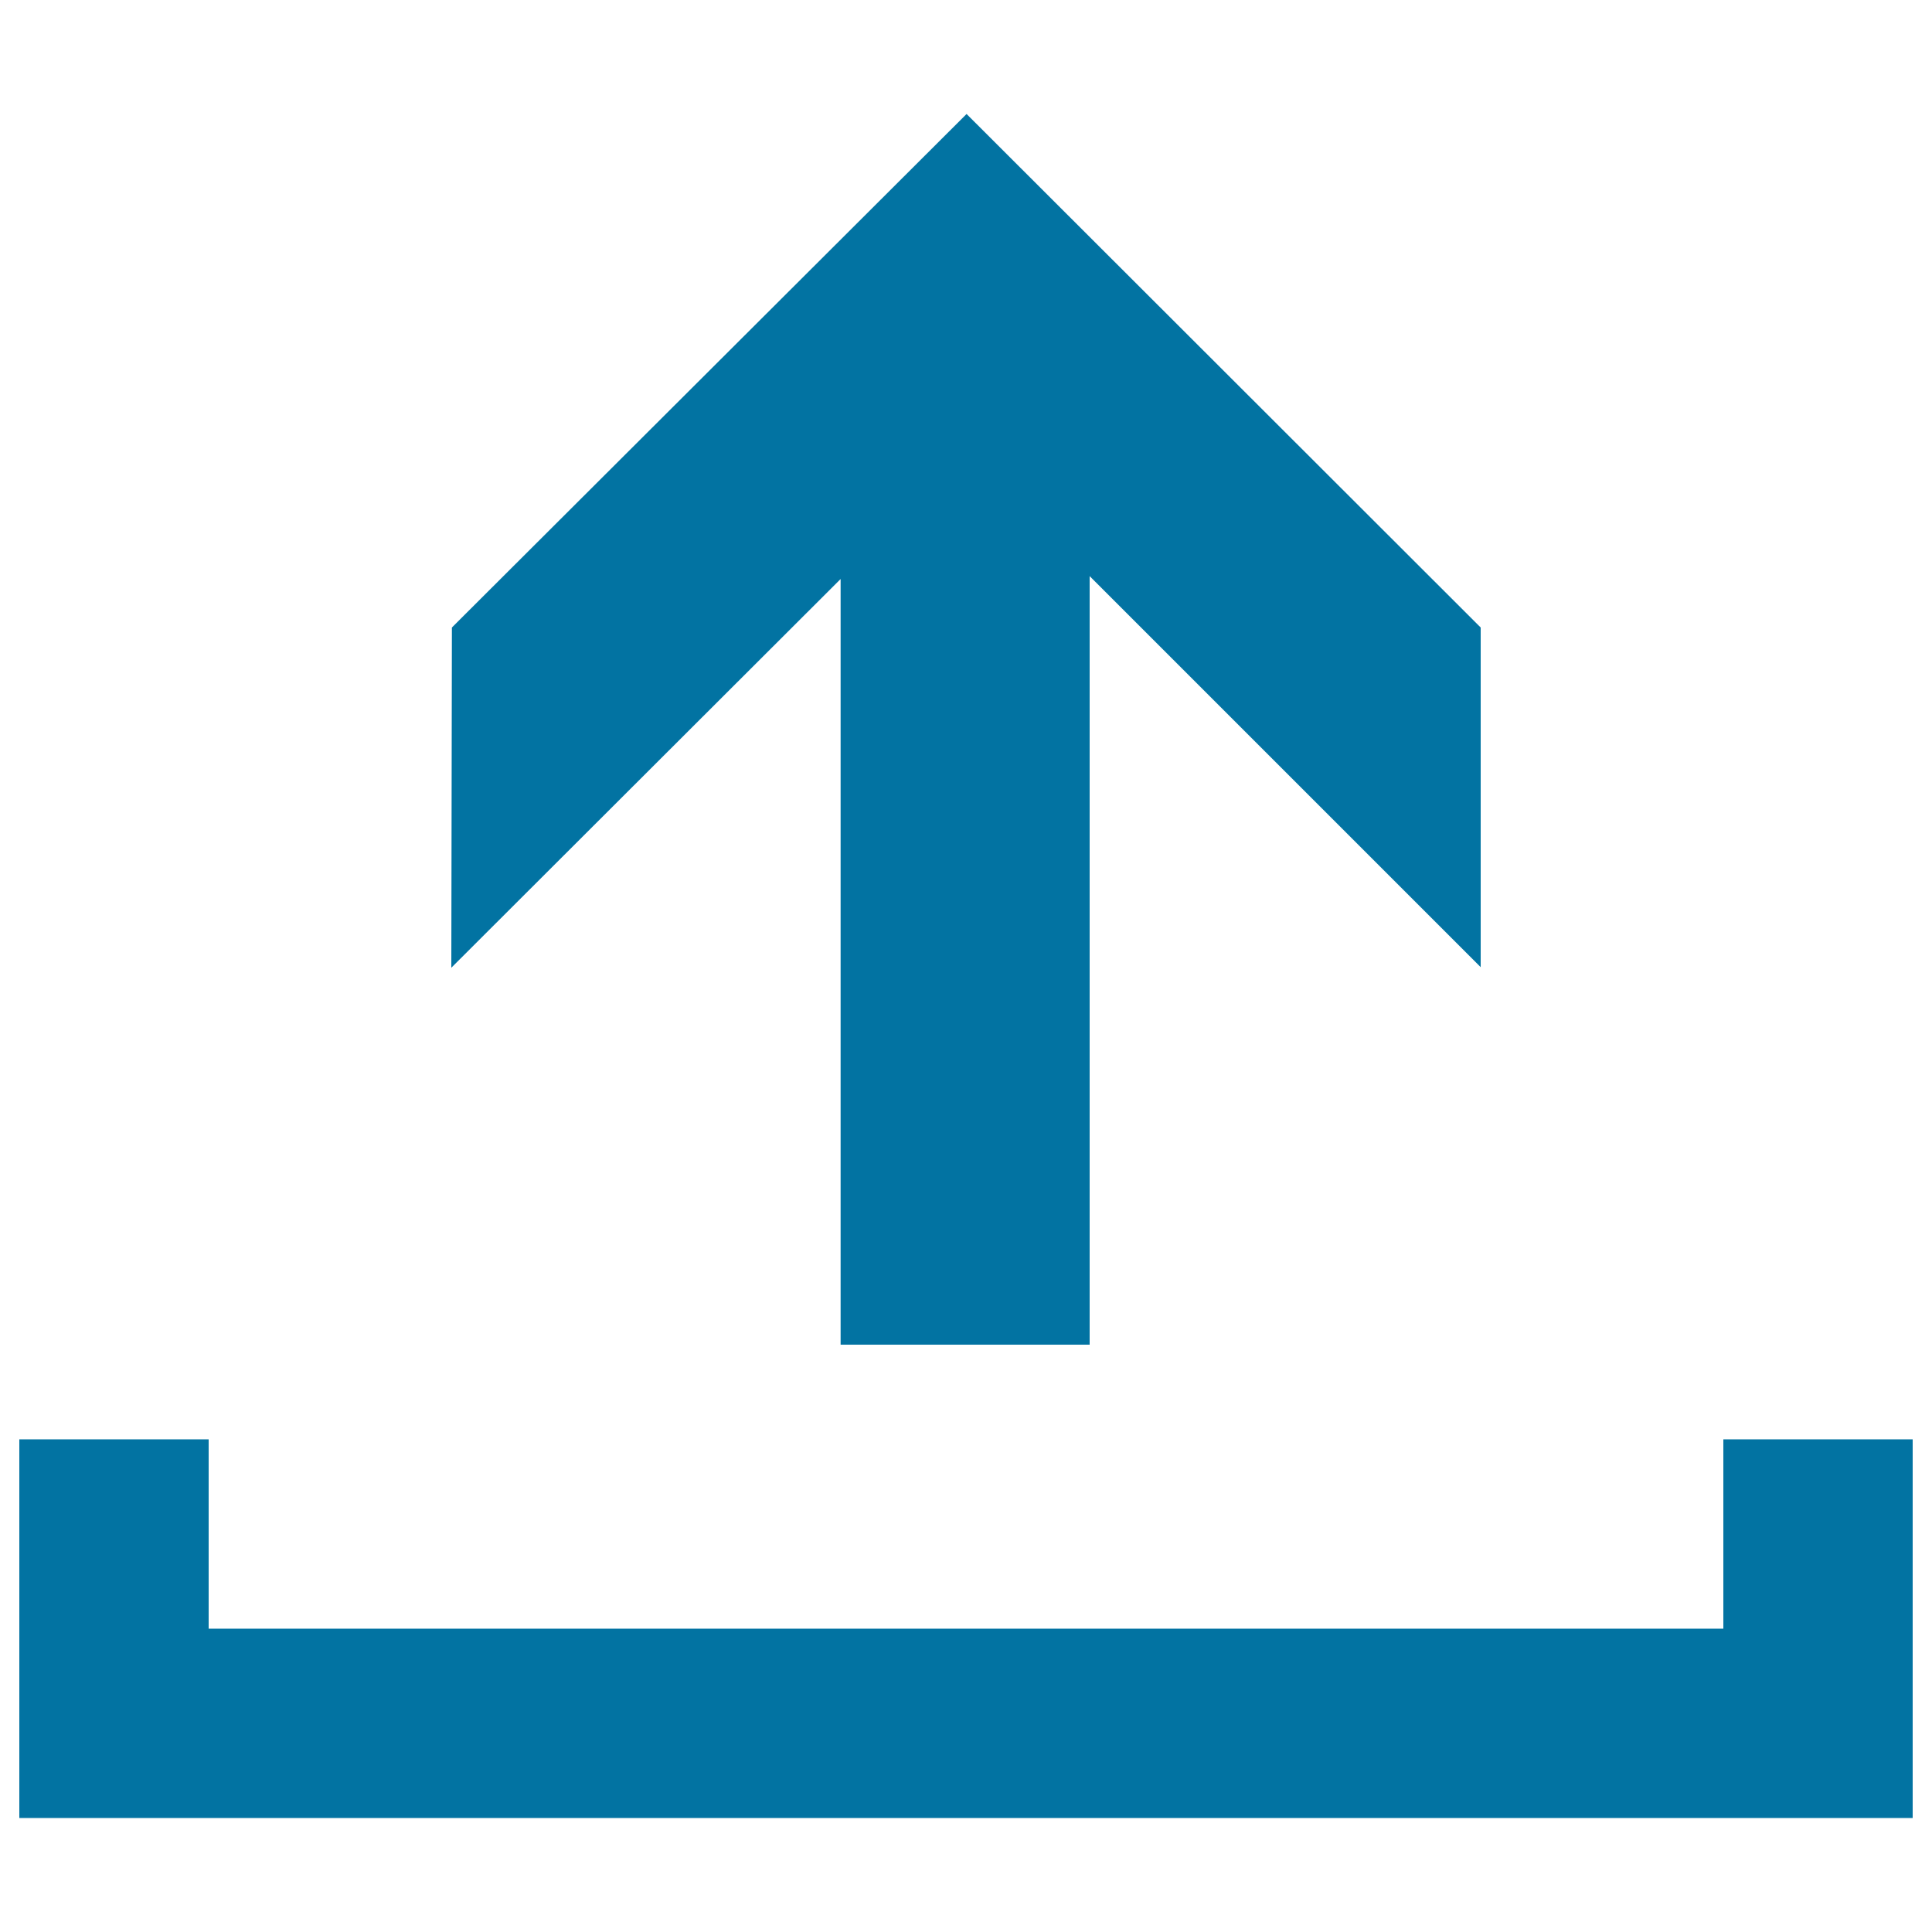 <svg xmlns="http://www.w3.org/2000/svg" viewBox="0 0 1000 1000" style="fill:#0273a2">
<title>Upload Sign SVG icon</title>
<g><g><polygon points="435.1,696 564,696 564,298.2 766.4,500.6 766.4,324.8 500.3,59 233.9,324.8 233.6,500.9 435.1,299.7 "/><polygon points="892,745 892,843 108,843 108,745 10,745 10,843 10,941 108,941 892,941 990,941 990,843 990,745 "/></g></g>
</svg>